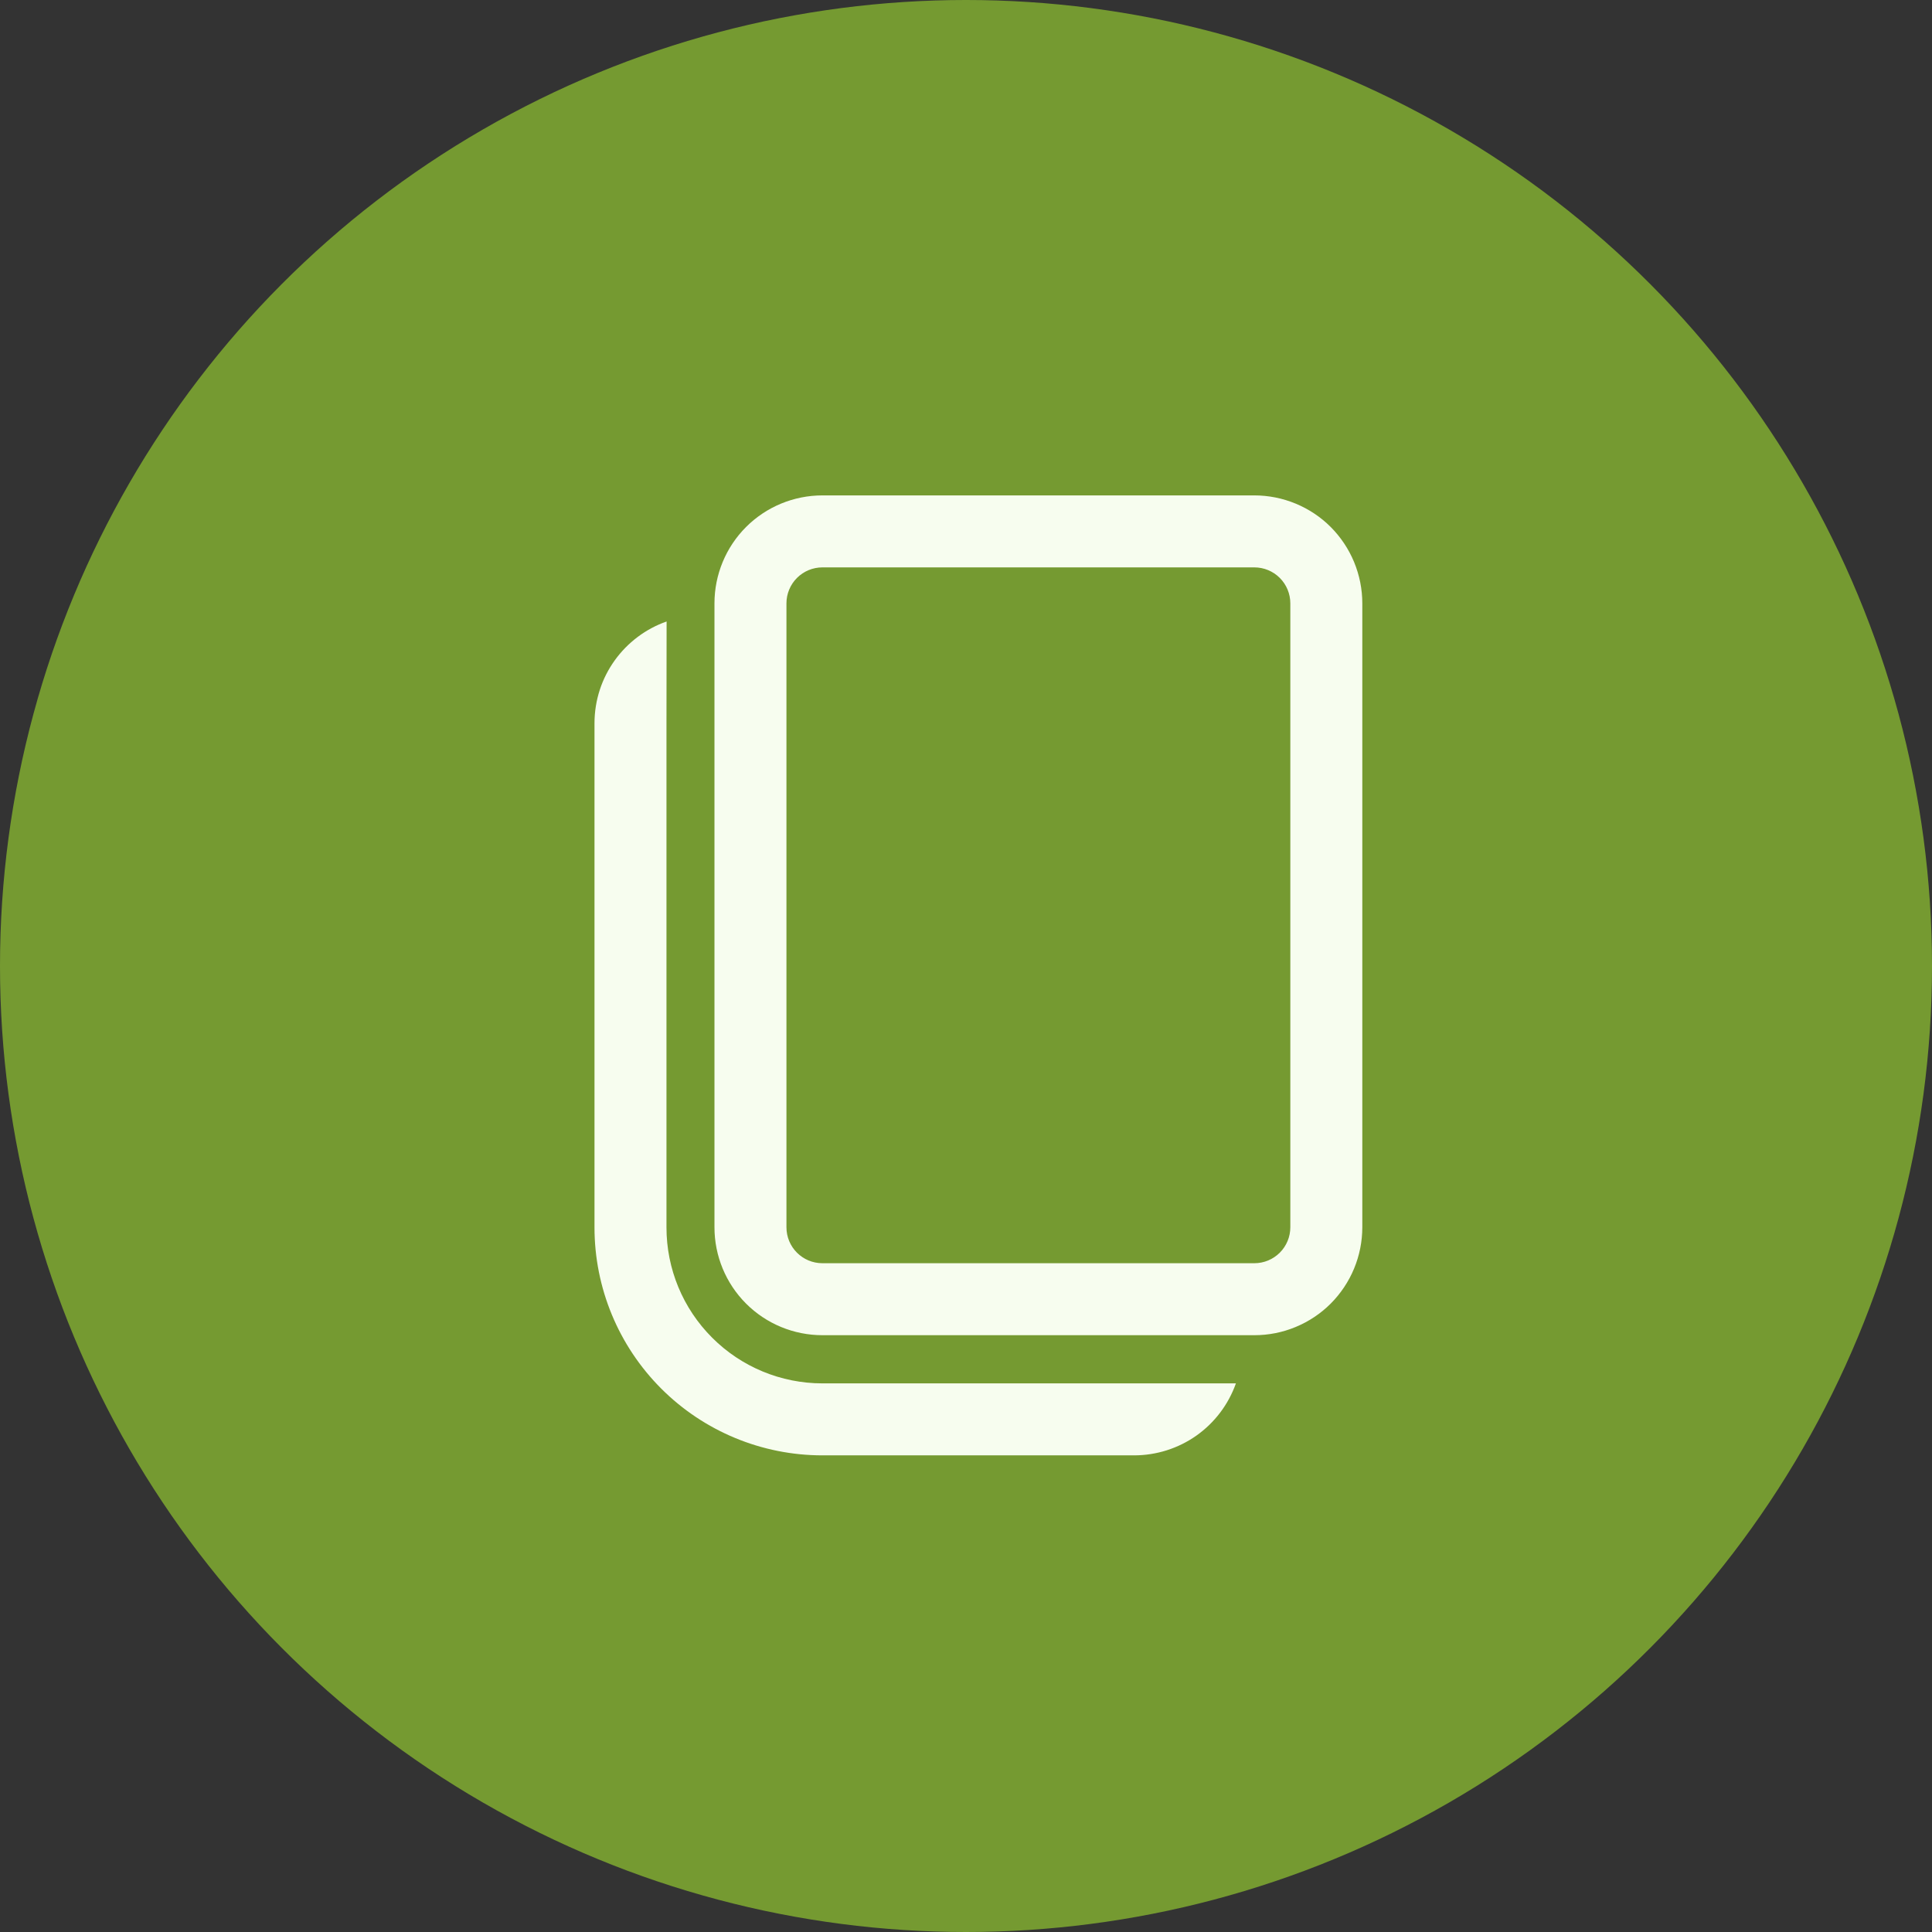 <svg width="31" height="31" viewBox="0 0 31 31" fill="none" xmlns="http://www.w3.org/2000/svg">
<rect x="0" y="0" width="31" height="31" fill="#333333" stroke="none"/>
<circle cx="15.5" cy="15.5" r="15.5" fill="#759A31"/>
<path d="M10.696 9.972L10.694 11.607V19.695C10.694 20.359 10.957 20.995 11.427 21.464C11.896 21.934 12.533 22.197 13.196 22.197H19.831C19.711 22.535 19.49 22.828 19.197 23.035C18.905 23.241 18.555 23.352 18.197 23.352H13.196C12.226 23.352 11.296 22.967 10.61 22.281C9.924 21.595 9.539 20.665 9.539 19.695V11.607C9.539 10.852 10.021 10.209 10.696 9.972ZM20.127 7.949C20.354 7.949 20.579 7.994 20.79 8.081C21 8.168 21.191 8.295 21.352 8.456C21.512 8.617 21.64 8.808 21.727 9.018C21.814 9.229 21.859 9.454 21.859 9.681V19.692C21.859 19.919 21.814 20.145 21.727 20.355C21.64 20.565 21.512 20.756 21.352 20.917C21.191 21.078 21 21.205 20.79 21.292C20.579 21.38 20.354 21.424 20.127 21.424H13.196C12.737 21.424 12.296 21.242 11.971 20.917C11.646 20.592 11.464 20.151 11.464 19.692V9.681C11.464 9.222 11.646 8.781 11.971 8.456C12.296 8.131 12.737 7.949 13.196 7.949H20.127ZM20.127 9.104H13.196C13.043 9.104 12.896 9.165 12.788 9.273C12.68 9.381 12.619 9.528 12.619 9.681V19.692C12.619 20.011 12.877 20.269 13.196 20.269H20.127C20.28 20.269 20.427 20.208 20.535 20.1C20.643 19.992 20.704 19.845 20.704 19.692V9.681C20.704 9.528 20.643 9.381 20.535 9.273C20.427 9.165 20.28 9.104 20.127 9.104Z" fill="#F7FDEF"/>
</svg>
